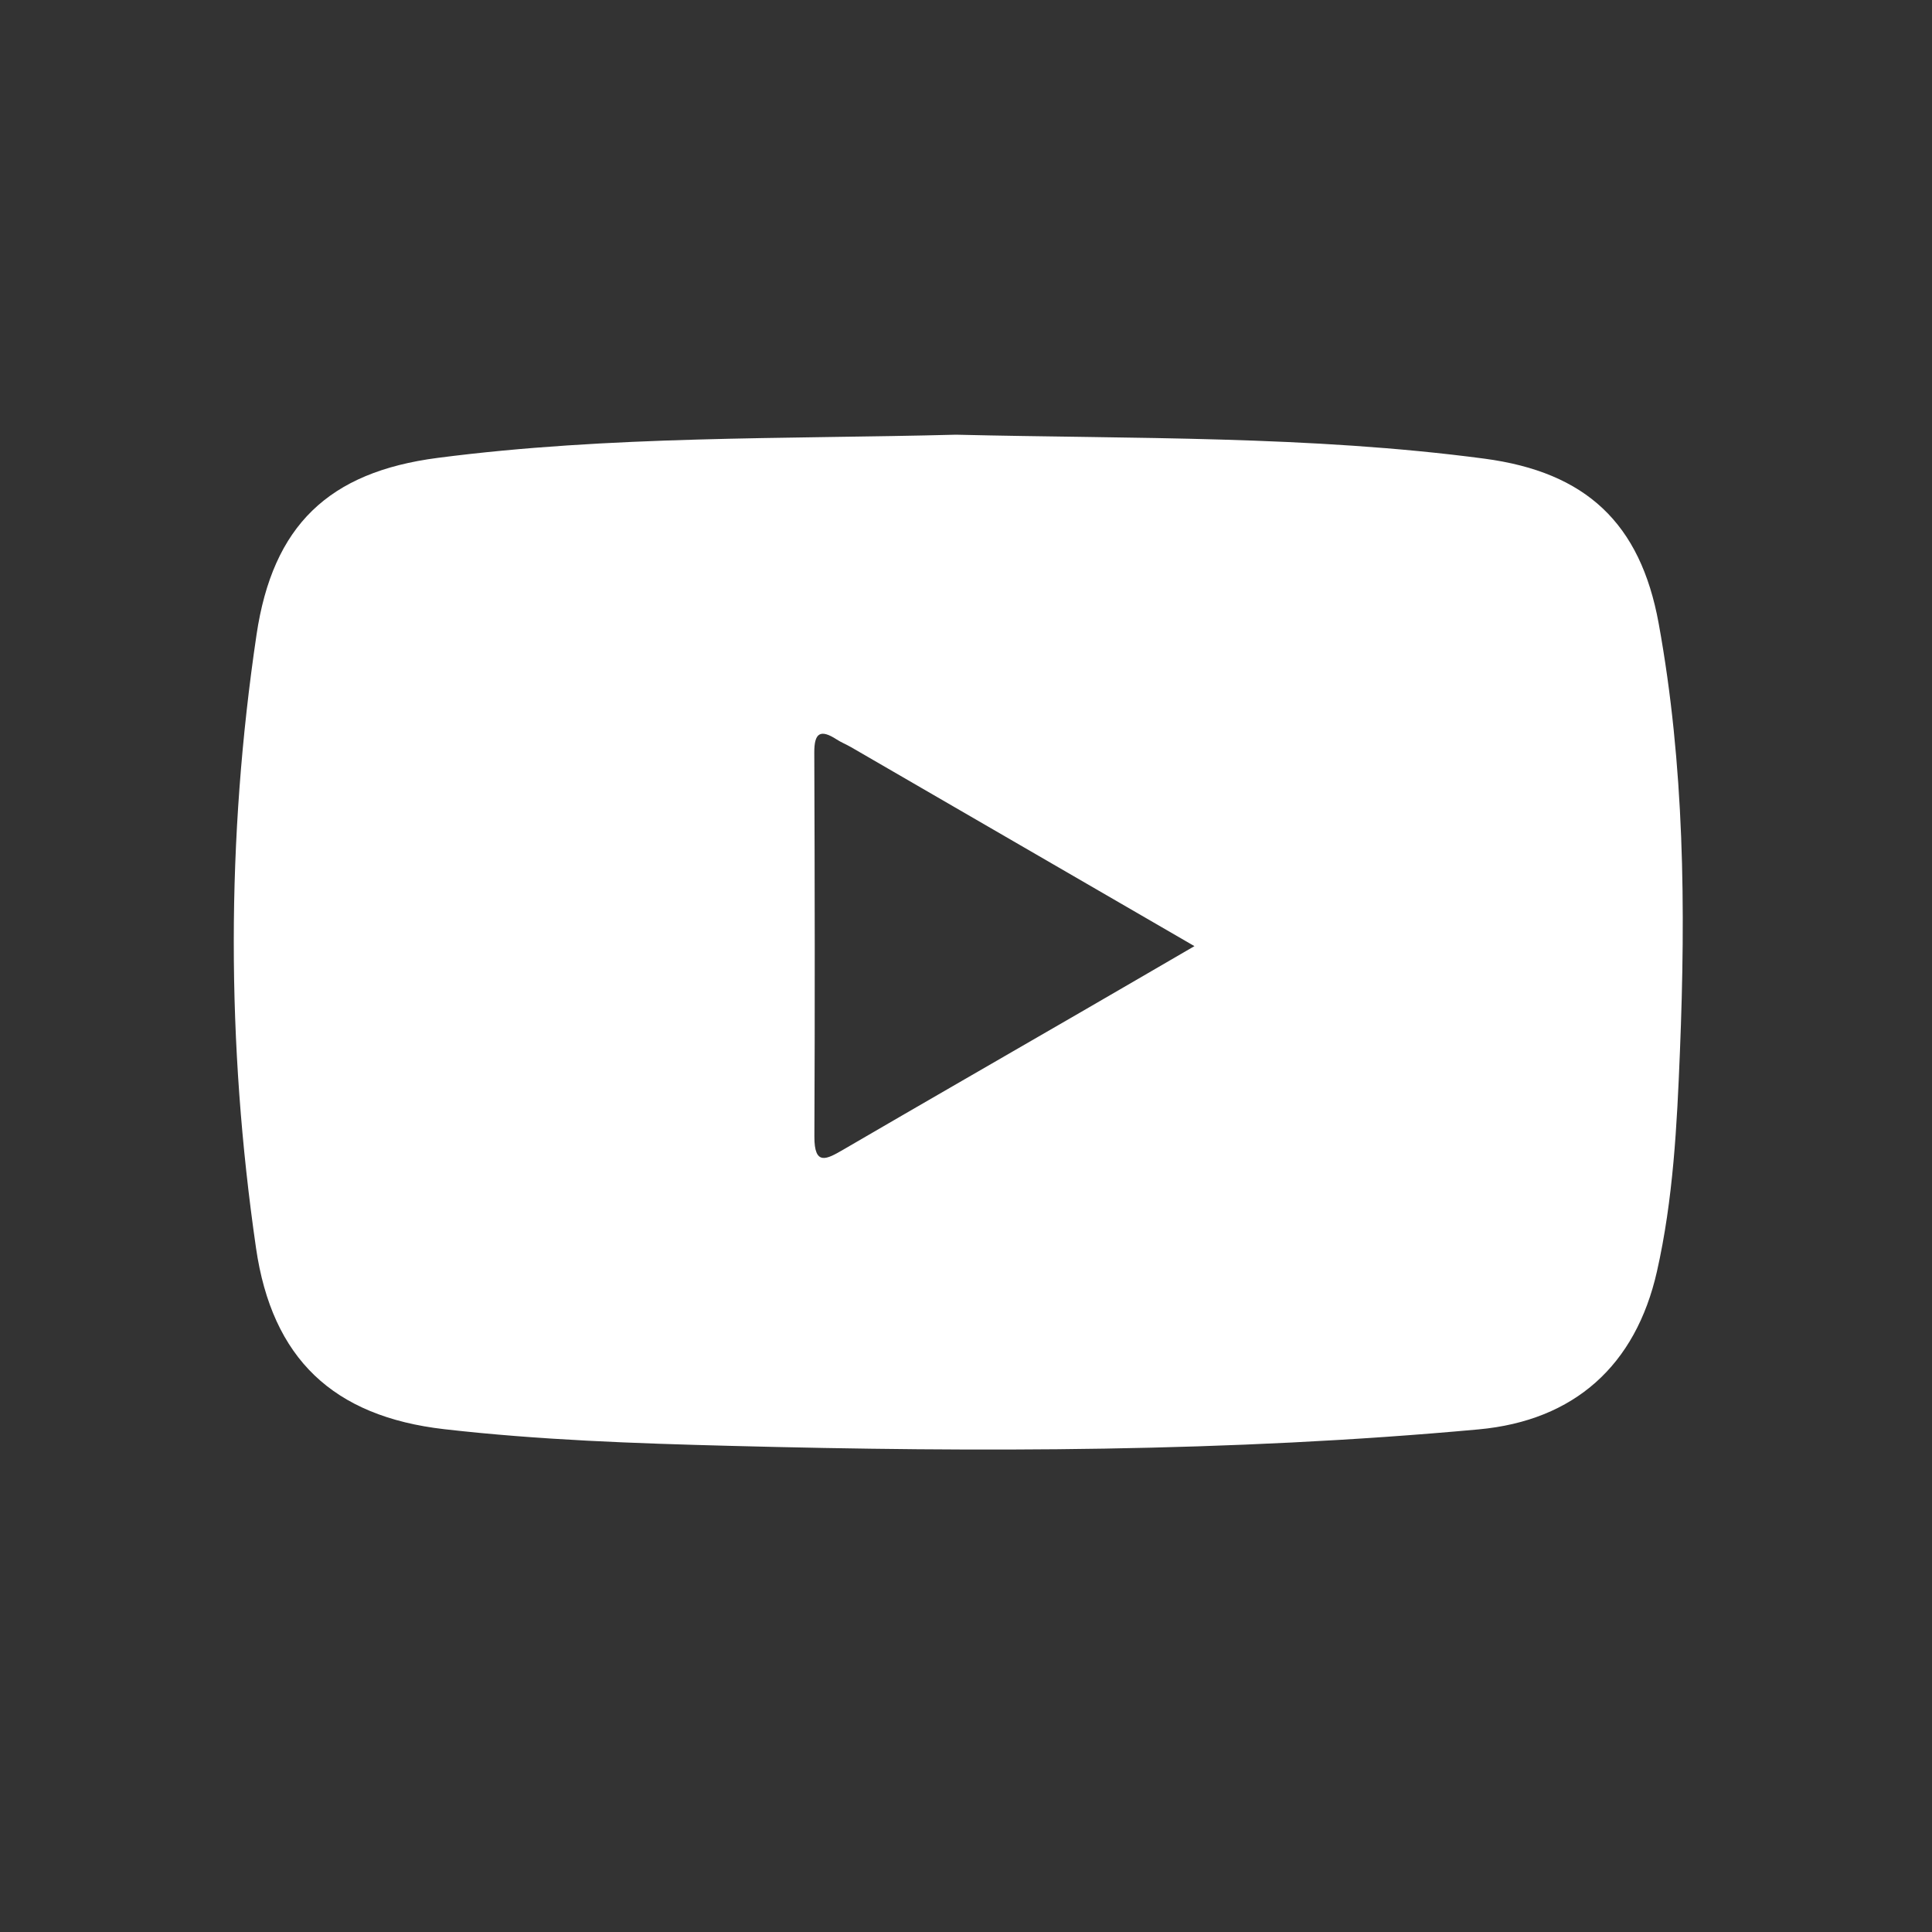 <?xml version="1.0" encoding="UTF-8"?><svg id="b" xmlns="http://www.w3.org/2000/svg" width="40" height="40" viewBox="0 0 40 40"><rect x="0" y="0" width="40" height="40" fill="#333333" stroke="none"/><g id="c"><circle cx="20" cy="20" r="20" fill="none"/><path d="M19.793,9c3.675.088,7.321.016,10.941.496,2.099.279,3.228,1.33,3.607,3.411.534,2.932.56,5.899.44,8.867-.061,1.526-.138,3.054-.476,4.551-.439,1.942-1.707,3.087-3.693,3.269-5.156.472-10.324.476-15.494.341-1.976-.051-3.952-.12-5.919-.345-2.302-.264-3.567-1.46-3.899-3.755-.613-4.231-.617-8.466.011-12.693.336-2.262,1.491-3.369,3.75-3.662,3.575-.464,7.176-.388,10.734-.48ZM24.73,19.589c-2.421-1.403-4.765-2.762-7.11-4.12-.097-.056-.203-.098-.297-.159-.339-.22-.466-.137-.464.271.01,2.65.014,5.3.002,7.949-.003.617.254.472.6.271,1.629-.949,3.263-1.889,4.894-2.833.773-.447,1.544-.897,2.374-1.379Z" fill="#fff"/></g></svg>